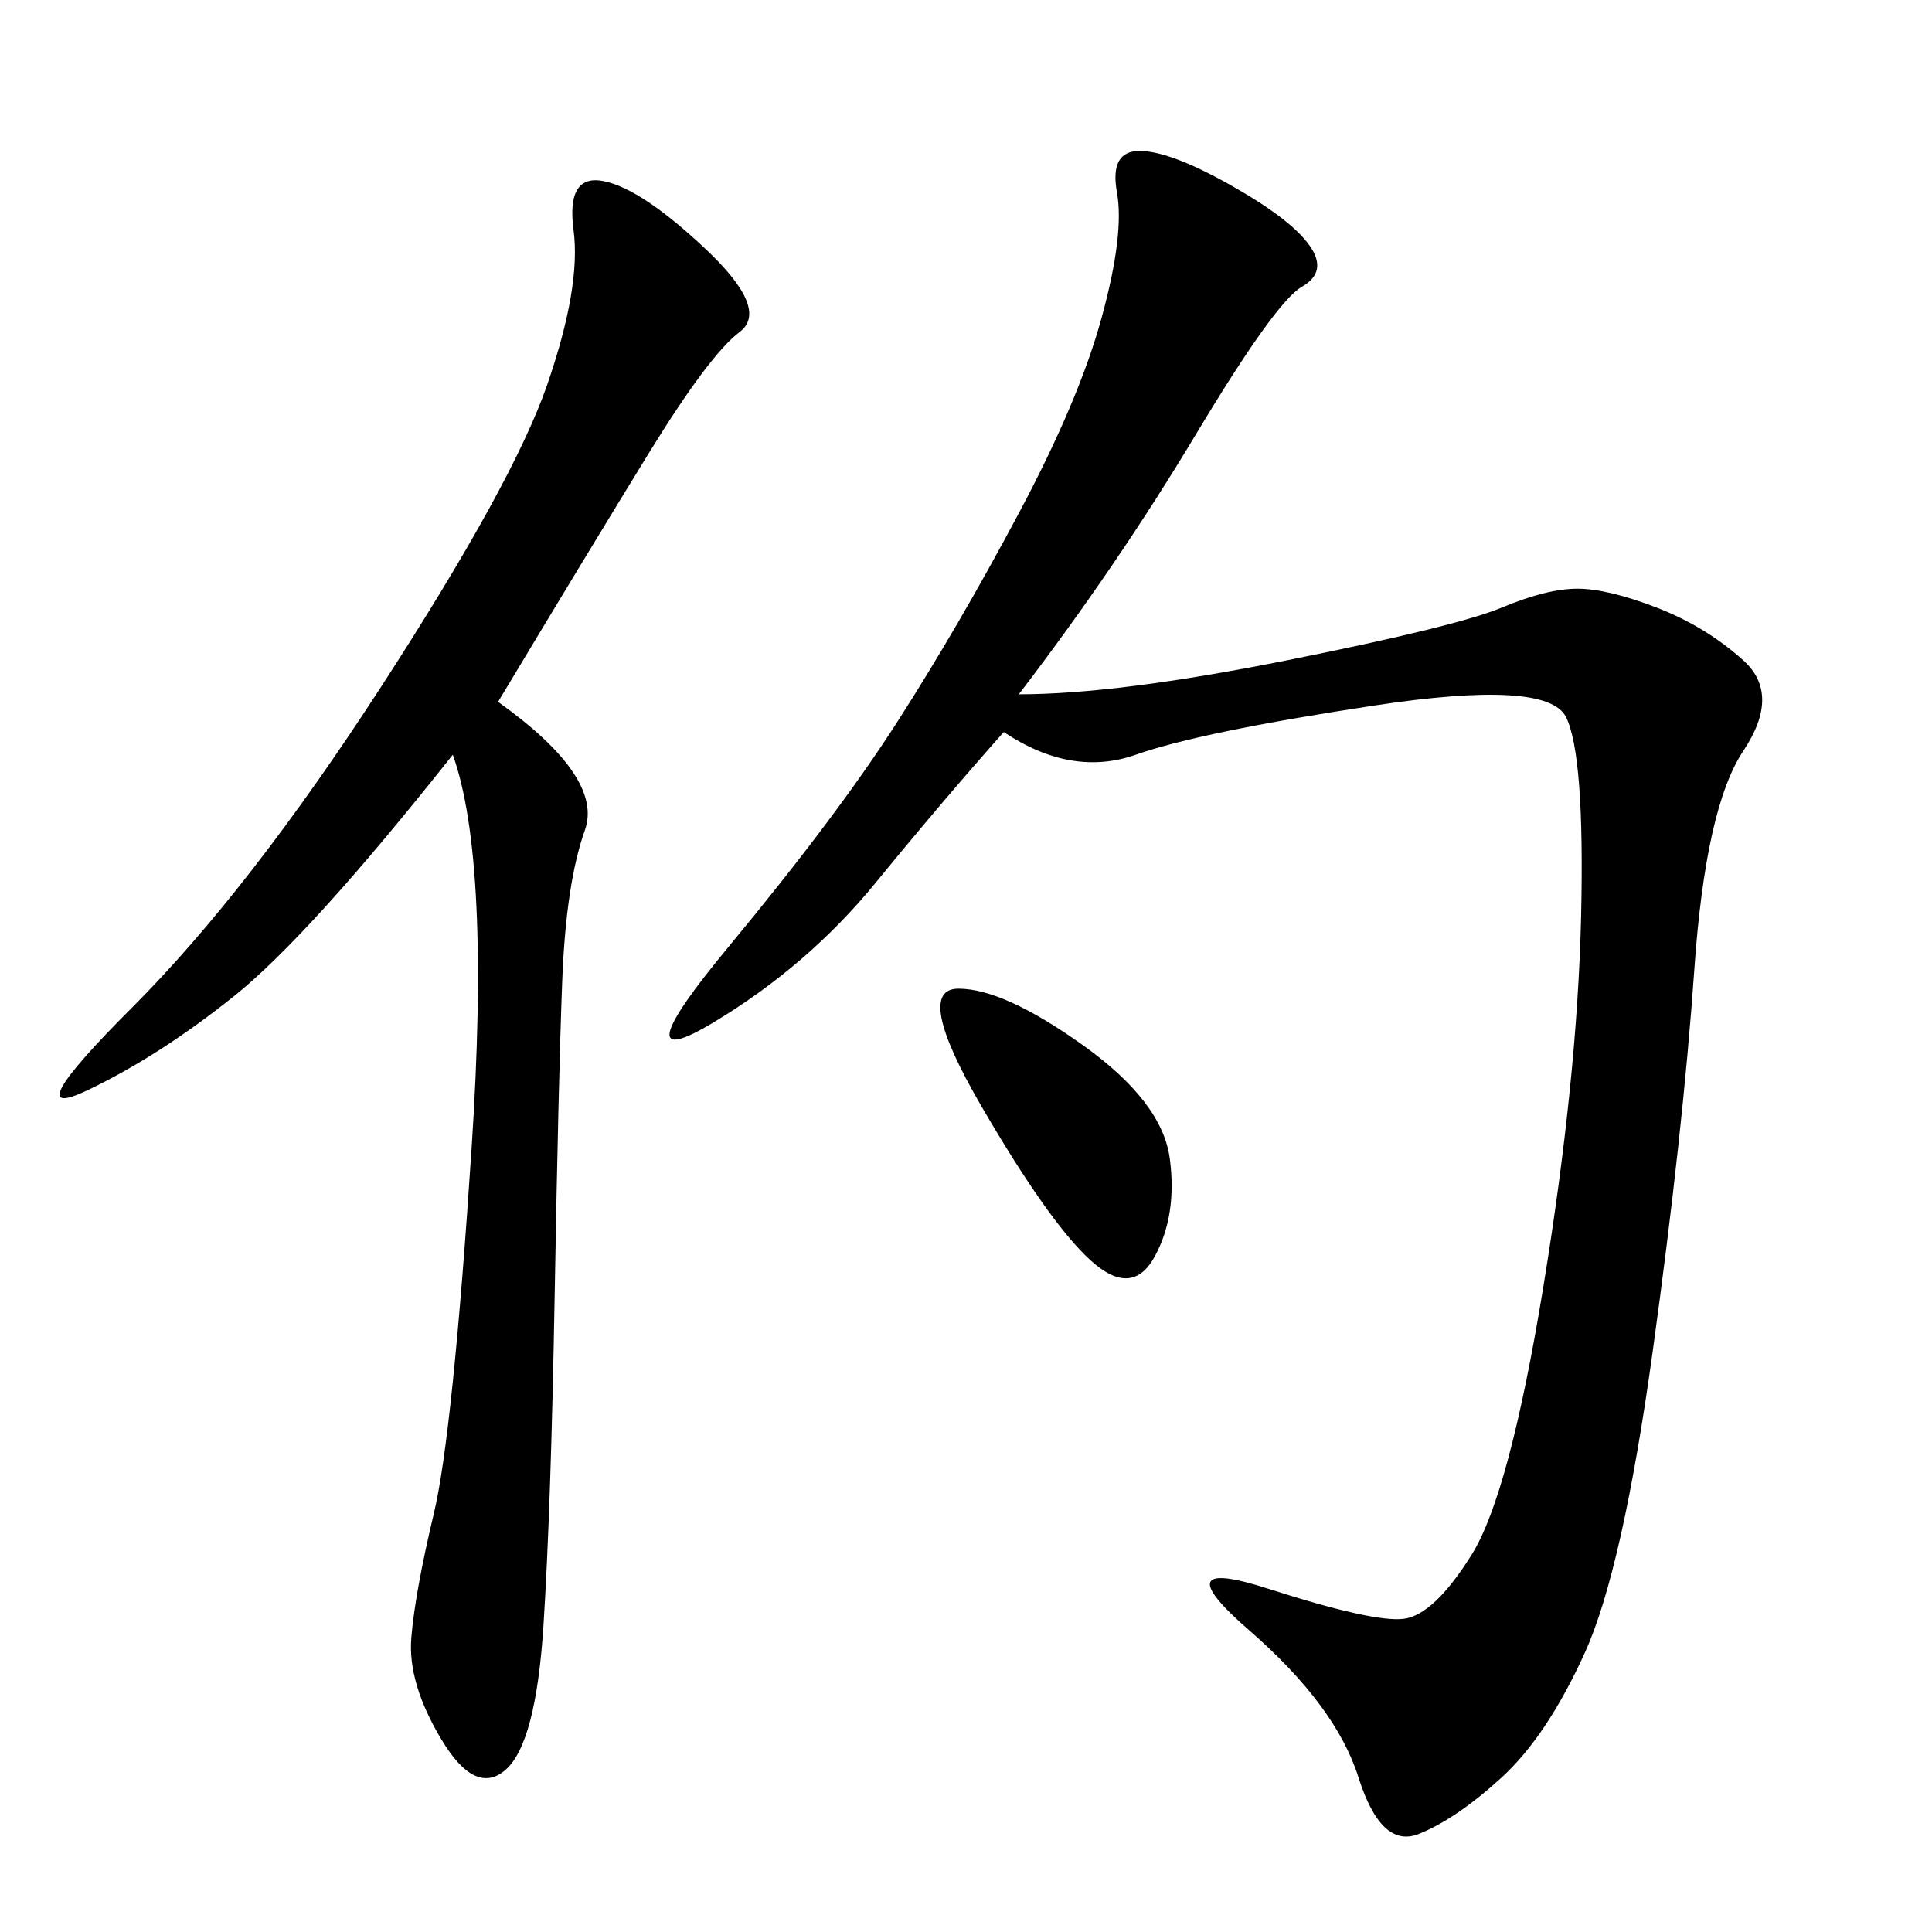 <svg xmlns="http://www.w3.org/2000/svg" xmlns:xlink="http://www.w3.org/1999/xlink" width="300" height="300"><path d="M158.20 107.81Q173.44 107.81 199.80 102.54Q226.17 97.27 233.20 94.34Q240.23 91.41 244.92 91.41L244.92 91.41Q249.61 91.41 257.23 94.34Q264.84 97.27 270.70 102.54Q276.56 107.81 270.70 116.60Q264.84 125.39 263.09 150.59Q261.33 175.78 256.64 209.77Q251.95 243.75 246.09 256.64Q240.23 269.53 233.20 275.98Q226.17 282.42 220.31 284.77Q214.45 287.11 210.94 275.98Q207.42 264.84 193.95 253.13Q180.47 241.41 196.88 246.68Q213.28 251.95 217.97 251.37Q222.66 250.78 228.52 241.41Q234.38 232.03 239.65 199.80Q244.92 167.58 245.51 142.38Q246.09 117.19 243.16 111.33Q240.23 105.47 213.28 109.57Q186.33 113.67 176.37 117.19Q166.41 120.70 155.86 113.67L155.86 113.67Q146.48 124.22 135.94 137.11Q125.39 150 110.74 158.79Q96.09 167.58 113.09 147.07Q130.08 126.56 139.45 111.91Q148.83 97.27 158.20 79.69Q167.58 62.11 171.09 49.22Q174.61 36.33 173.44 29.88Q172.27 23.44 176.95 23.44L176.95 23.44Q181.64 23.44 191.02 28.71Q200.39 33.98 203.32 38.09Q206.25 42.19 202.15 44.53Q198.05 46.88 185.74 67.38Q173.44 87.89 158.20 107.81L158.20 107.81ZM77.34 108.98Q93.75 120.70 90.82 128.91Q87.89 137.11 87.30 152.34Q86.72 167.58 86.13 200.98Q85.55 234.38 84.38 252.54Q83.20 270.70 78.52 274.80Q73.83 278.91 68.55 270.12Q63.28 261.33 63.87 254.30Q64.45 247.27 67.38 234.96Q70.31 222.66 73.24 178.13Q76.17 133.59 70.31 117.19L70.31 117.19Q48.05 145.31 36.33 154.69Q24.61 164.06 13.48 169.34Q2.34 174.61 20.51 156.45Q38.67 138.28 59.18 106.64Q79.69 75 84.96 59.77Q90.23 44.53 89.06 35.74Q87.89 26.95 93.75 28.13Q99.61 29.30 109.57 38.67Q119.53 48.05 114.84 51.56Q110.16 55.08 100.78 70.31Q91.41 85.55 77.34 108.98L77.34 108.98ZM148.83 153.52Q155.86 153.52 168.16 162.30Q180.47 171.09 181.64 179.88Q182.81 188.67 179.30 195.12Q175.78 201.56 169.34 195.70Q162.89 189.84 152.34 171.68Q141.80 153.52 148.83 153.52L148.83 153.52Z"/></svg>